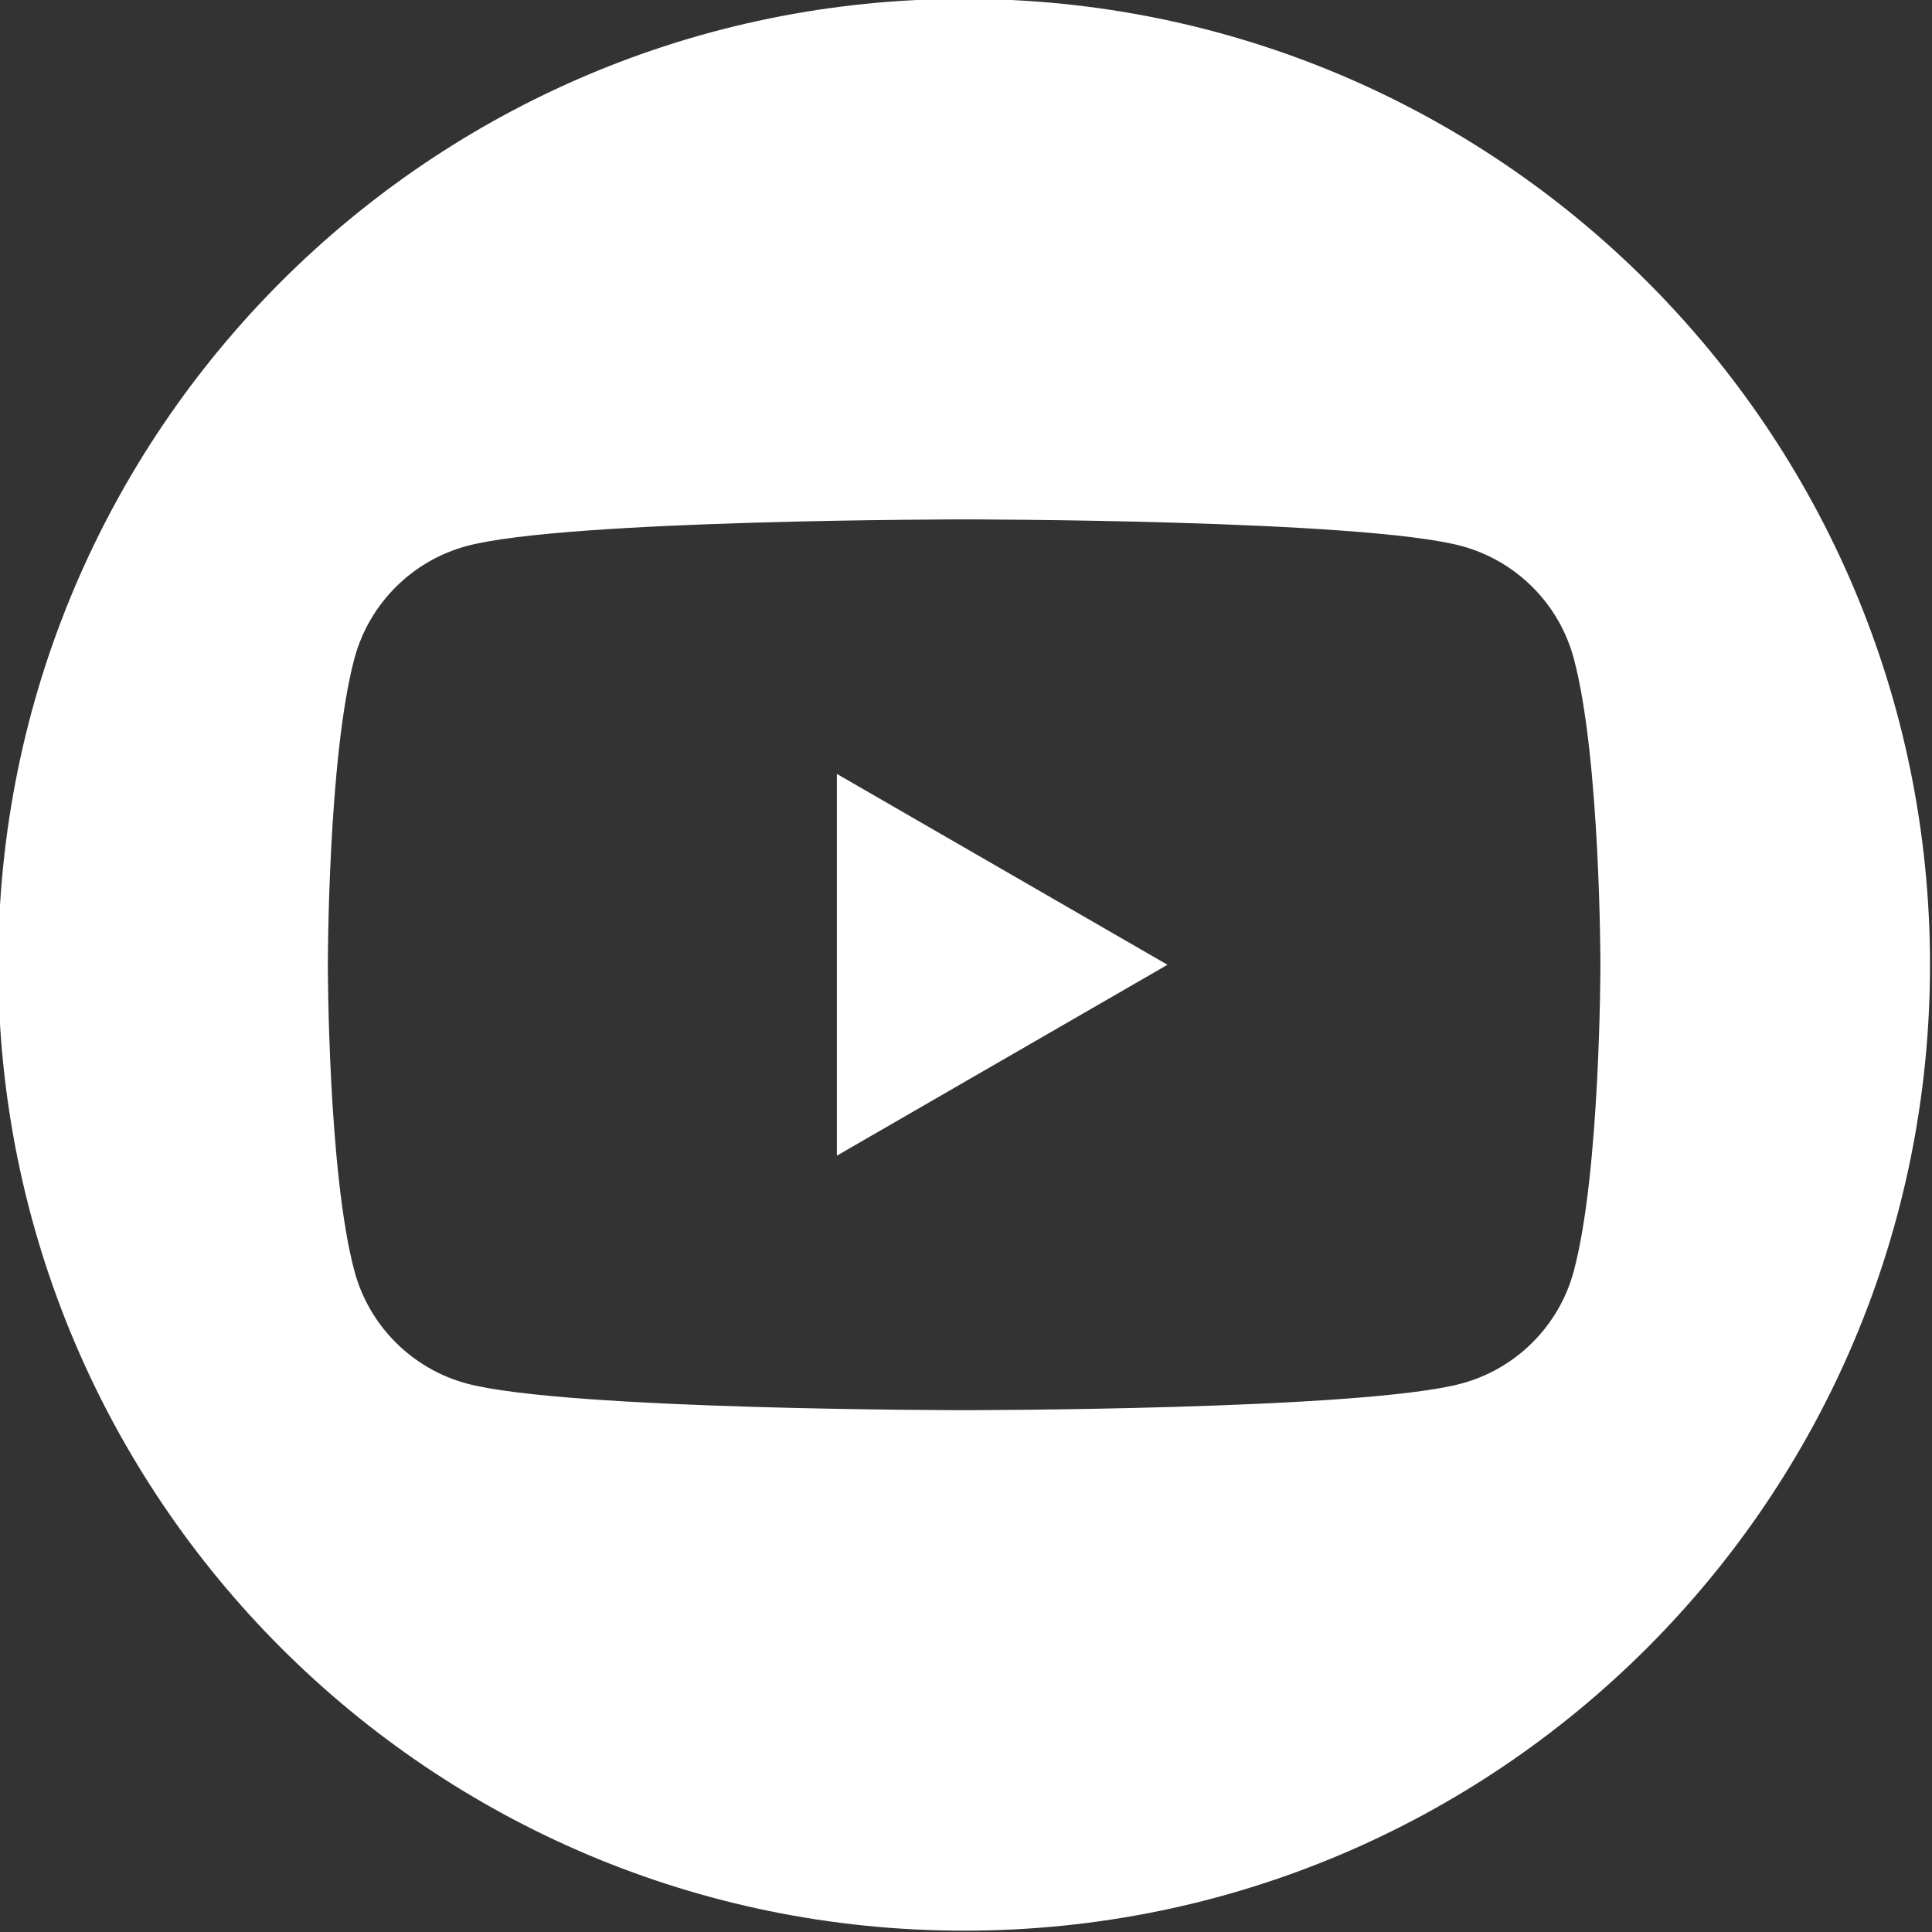 <?xml version="1.0" encoding="UTF-8" standalone="no"?>
<!DOCTYPE svg PUBLIC "-//W3C//DTD SVG 1.1//EN" "http://www.w3.org/Graphics/SVG/1.1/DTD/svg11.dtd">
<svg width="100%" height="100%" viewBox="0 0 100 100" version="1.1" xmlns="http://www.w3.org/2000/svg" xmlns:xlink="http://www.w3.org/1999/xlink" xml:space="preserve" xmlns:serif="http://www.serif.com/" style="fill-rule:evenodd;clip-rule:evenodd;stroke-linejoin:round;stroke-miterlimit:2;">
    <rect x="0" y="0" width="100" height="100" fill="#333333" stroke="none"/>
    <g transform="matrix(1,0,0,1,-550,-250)">
        <g transform="matrix(1.818,0,0,1.818,-375.035,-334.204)">
            <path d="M563.769,348.812C563.769,364.006 551.463,376.312 536.269,376.312C521.075,376.312 508.769,364.006 508.769,348.812C508.769,333.619 521.075,321.312 536.269,321.312C551.463,321.312 563.769,333.619 563.769,348.812ZM553.627,340.092C553.211,338.533 551.983,337.305 550.424,336.888C547.599,336.132 536.269,336.132 536.269,336.132C536.269,336.132 524.939,336.132 522.114,336.888C520.555,337.305 519.328,338.533 518.911,340.092C518.154,342.917 518.154,348.812 518.154,348.812C518.154,348.812 518.154,354.707 518.911,357.533C519.328,359.092 520.555,360.319 522.114,360.736C524.939,361.493 536.269,361.493 536.269,361.493C536.269,361.493 547.599,361.493 550.424,360.736C551.983,360.319 553.211,359.092 553.627,357.533C554.385,354.707 554.385,348.812 554.385,348.812C554.385,348.812 554.385,342.917 553.627,340.092ZM532.646,354.247L532.646,343.378L542.059,348.812L532.646,354.247Z" style="fill:white;fill-rule:nonzero;"/>
        </g>
    </g>
</svg>
